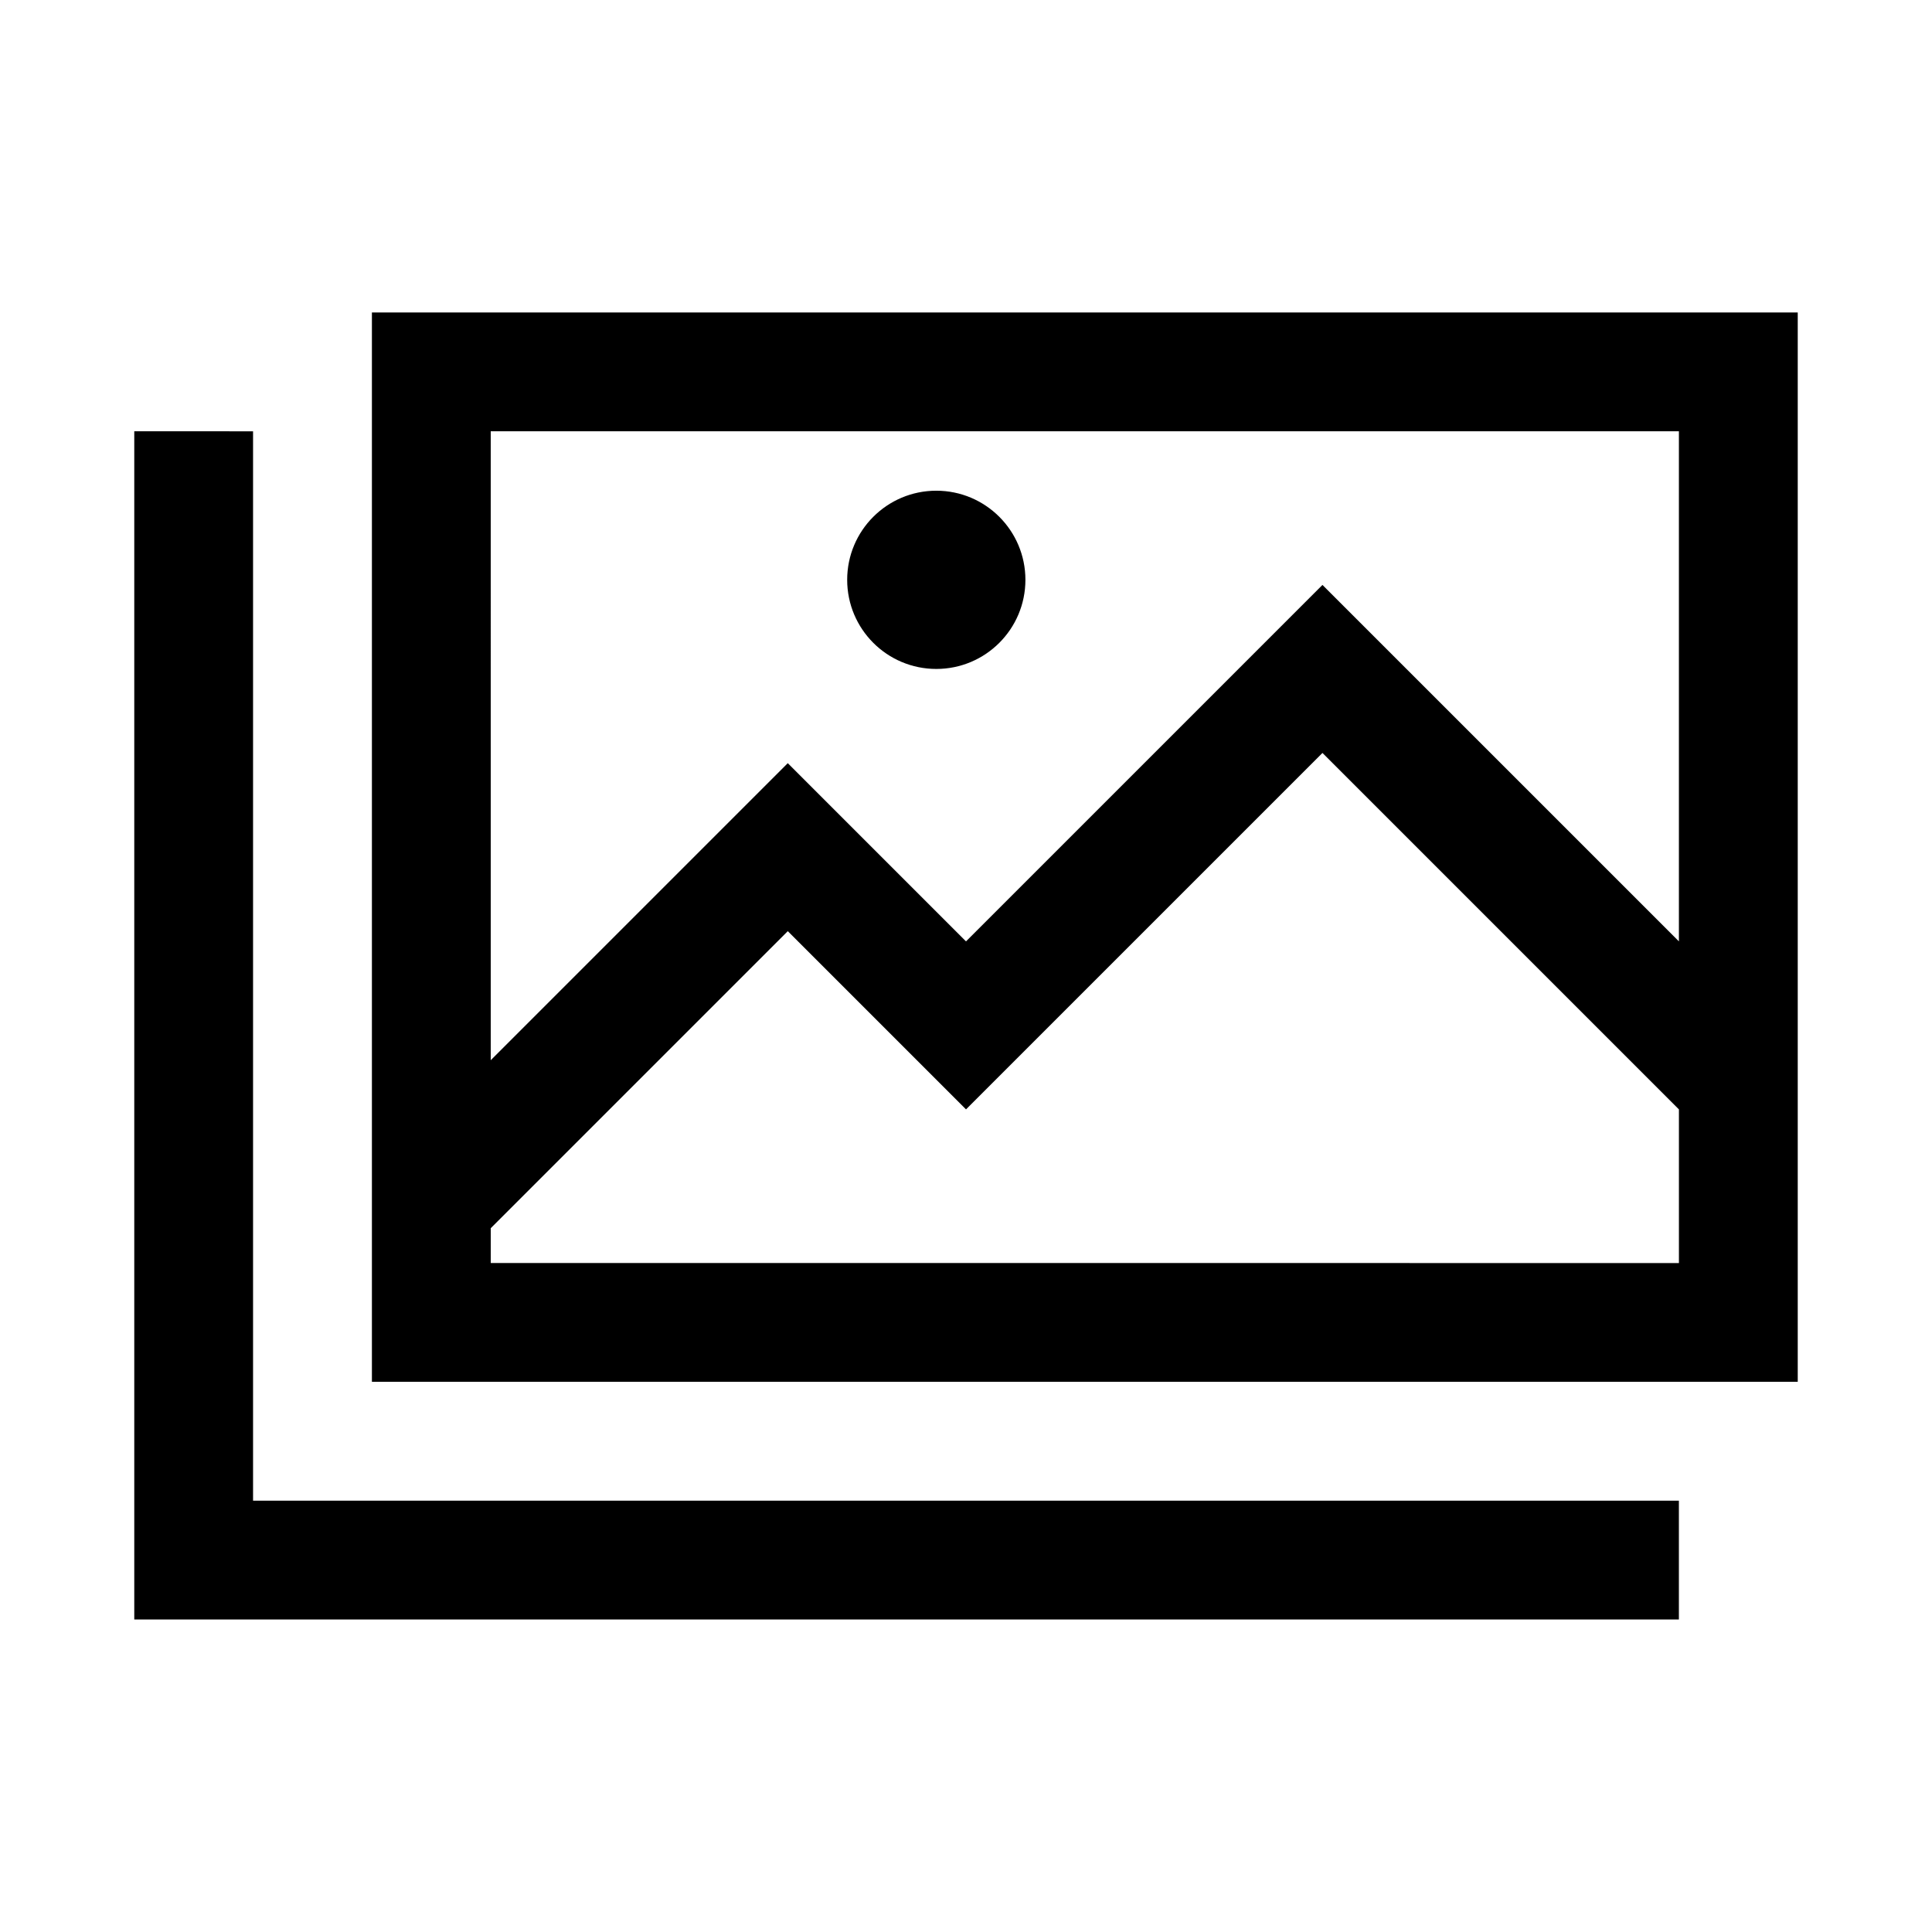<?xml version="1.0" encoding="UTF-8"?>
<!-- Uploaded to: SVG Repo, www.svgrepo.com, Generator: SVG Repo Mixer Tools -->
<svg fill="#000000" width="800px" height="800px" version="1.1" viewBox="144 144 512 512" xmlns="http://www.w3.org/2000/svg">
 <path d="m242.56 226.81v283.39h377.86v-283.39zm-62.977 31.488v314.88h409.34v-31.488h-377.86v-283.39zm94.465 0h314.88v135.18l-94.465-94.465-94.465 94.465-47.23-47.23-78.719 78.719zm118.08 15.746c-13.043 0-23.617 10.574-23.617 23.617 0 13.043 10.574 23.617 23.617 23.617 13.043 0 23.617-10.574 23.617-23.617 0-13.043-10.574-23.617-23.617-23.617zm102.34 69.496 94.465 94.465v40.715l-314.88-0.004v-9.227l78.719-78.719 47.23 47.23z"/>
</svg>